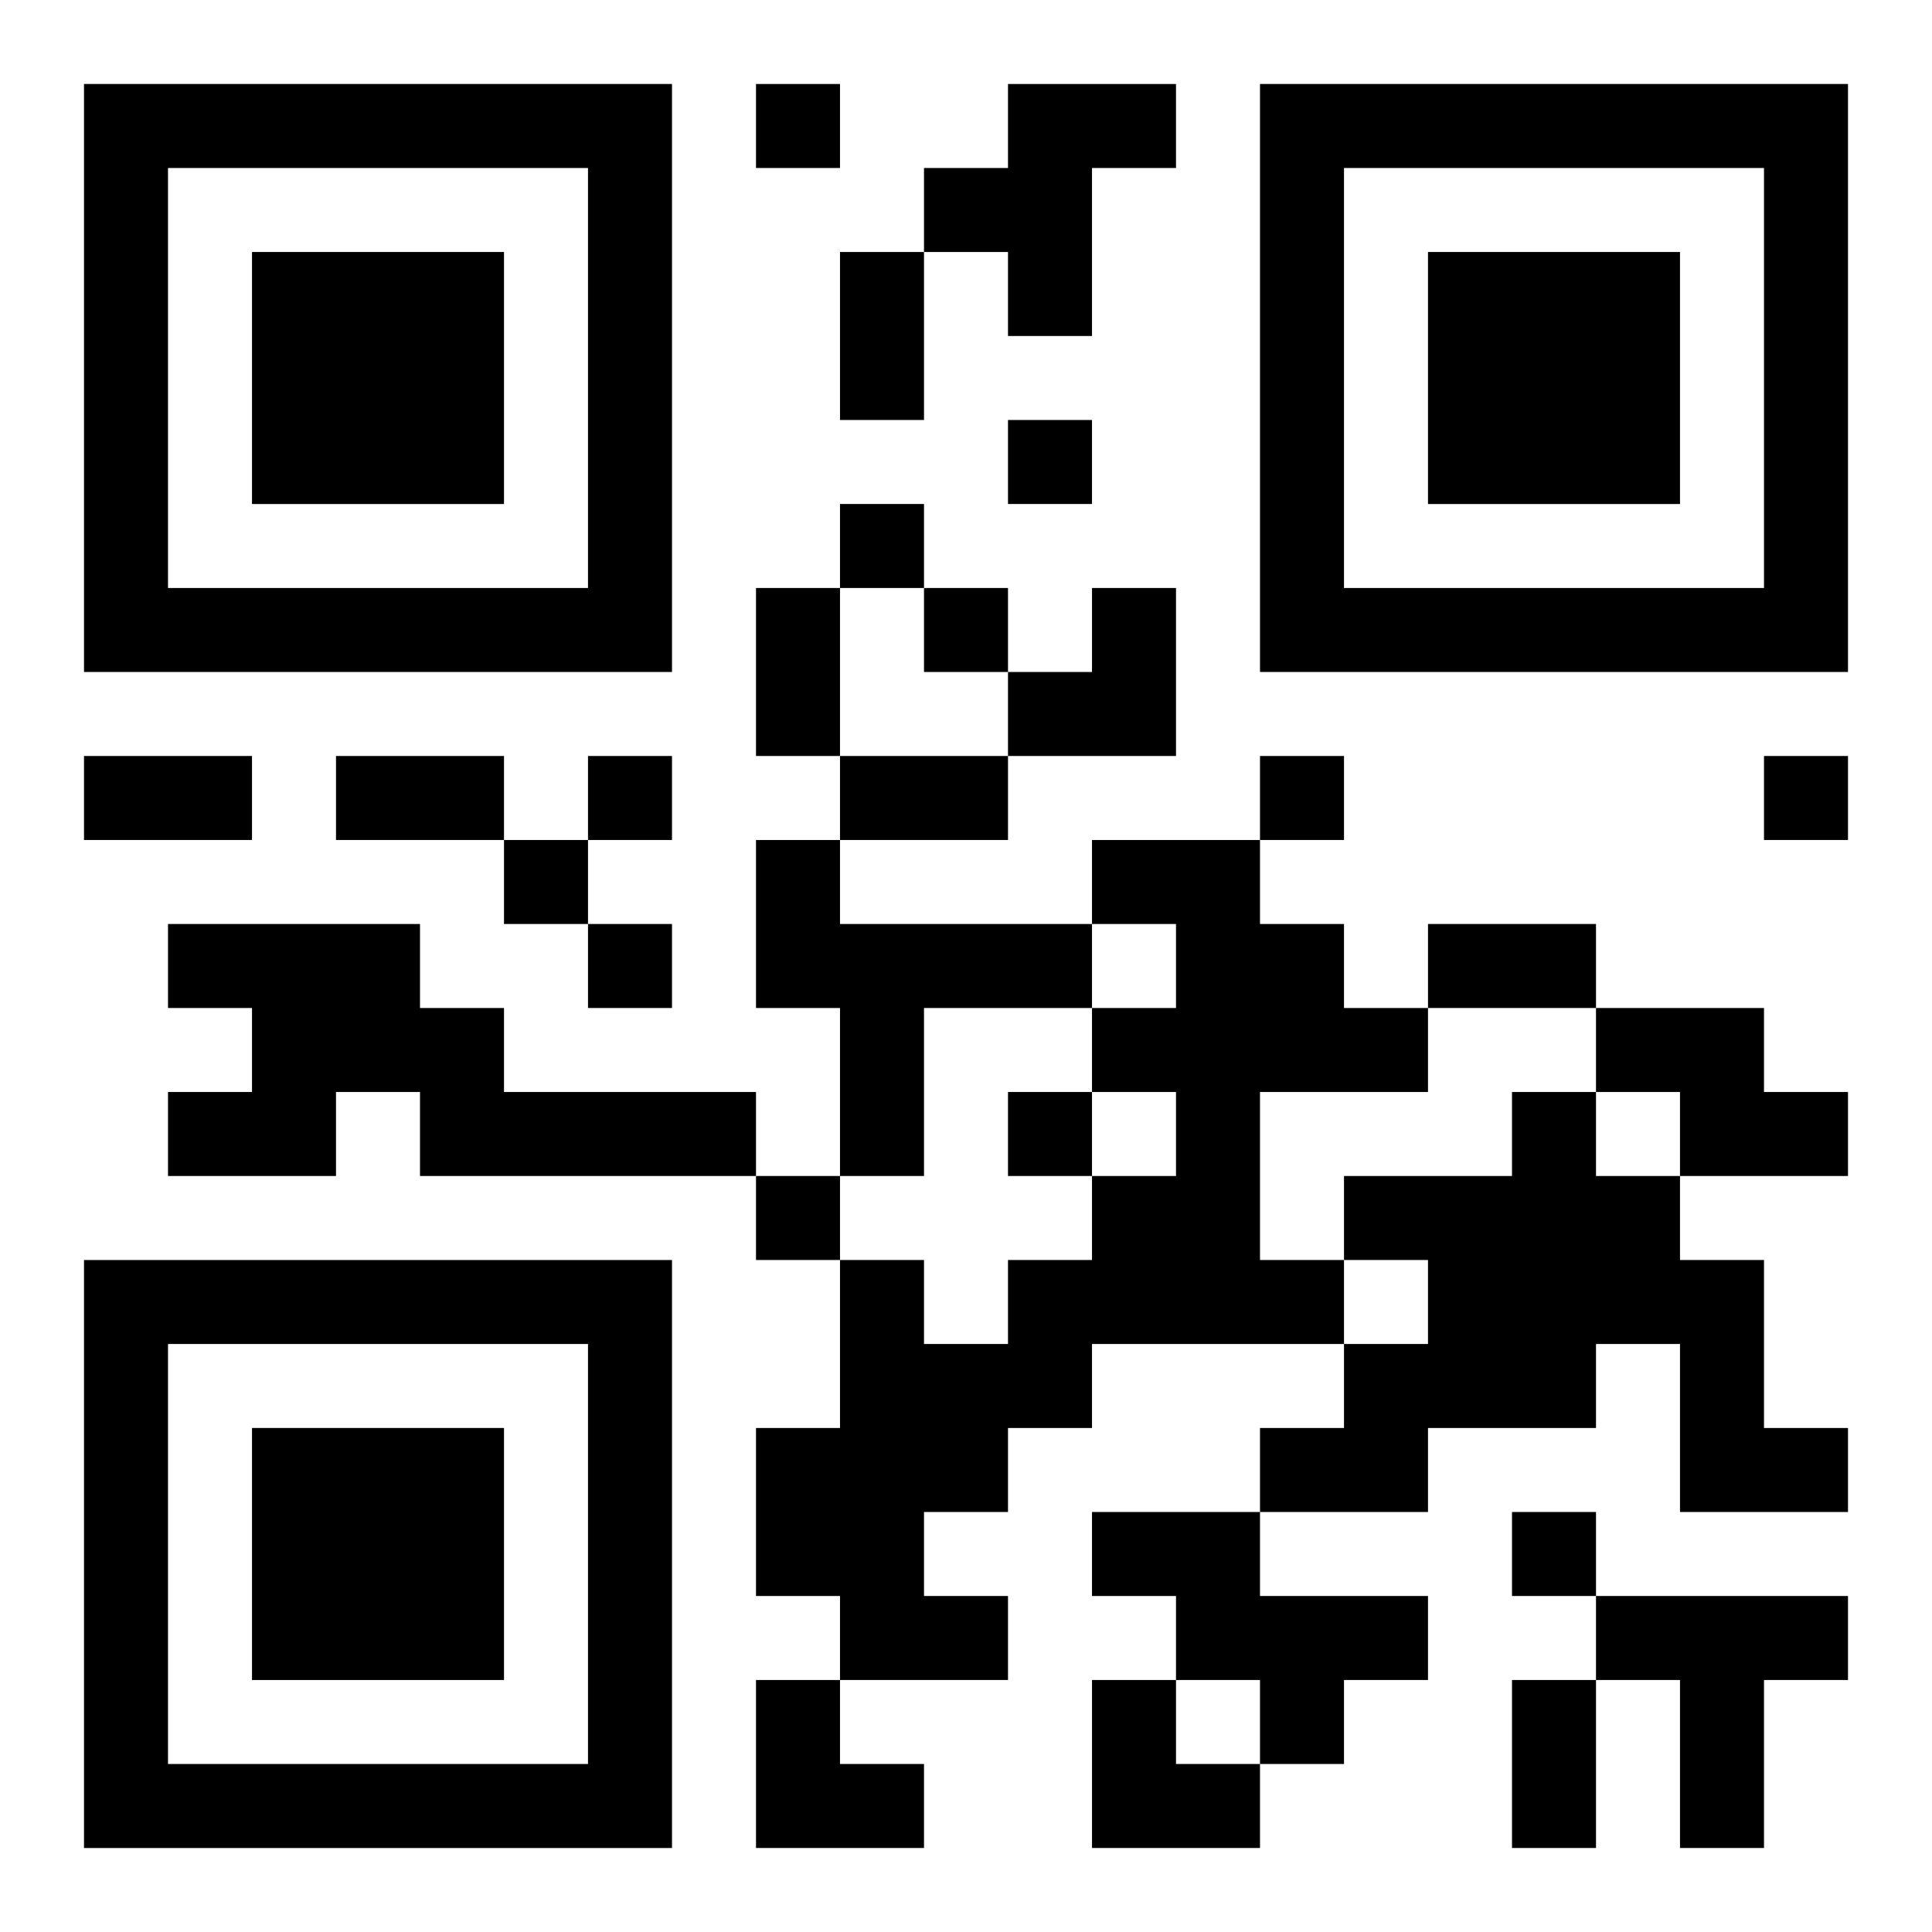 <?xml version="1.0" encoding="UTF-8"?>
<svg width="250" height="250" baseProfile="full" version="1.1" viewBox="-1 -1 23 23" xmlns="http://www.w3.org/2000/svg" xmlns:xlink="http://www.w3.org/1999/xlink"><symbol id="a"><path d="m0 7v7h7v-7h-7zm1 1h5v5h-5v-5zm1 1v3h3v-3h-3z"/></symbol><use y="-7" xlink:href="#a"/><use y="7" xlink:href="#a"/><use x="14" y="-7" xlink:href="#a"/><path d="m11 0h2v1h-1v2h-1v-1h-1v-1h1v-1m-3 9h1v1h3v1h-2v2h-1v-2h-1v-2m4 0h2v1h1v1h1v1h-2v2h1v1h-3v1h-1v1h-1v1h1v1h-2v-1h-1v-2h1v-2h1v1h1v-1h1v-1h1v-1h-1v-1h1v-1h-1v-1m-11 1h3v1h1v1h3v1h-4v-1h-1v1h-2v-1h1v-1h-1v-1m17 1h2v1h1v1h-2v-1h-1v-1m-1 1h1v1h1v1h1v2h1v1h-2v-2h-1v1h-2v1h-2v-1h1v-1h1v-1h-1v-1h2v-1m-5 5h2v1h2v1h-1v1h-1v-1h-1v-1h-1v-1m6 1h3v1h-1v2h-1v-2h-1v-1m-10-18v1h1v-1h-1m3 4v1h1v-1h-1m-2 1v1h1v-1h-1m1 1v1h1v-1h-1m-4 2v1h1v-1h-1m8 0v1h1v-1h-1m6 0v1h1v-1h-1m-15 1v1h1v-1h-1m1 1v1h1v-1h-1m5 2v1h1v-1h-1m-3 1v1h1v-1h-1m9 4v1h1v-1h-1m-8-15h1v2h-1v-2m-1 4h1v2h-1v-2m-8 2h2v1h-2v-1m3 0h2v1h-2v-1m6 0h2v1h-2v-1m7 2h2v1h-2v-1m1 9h1v2h-1v-2m-6-13m1 0h1v2h-2v-1h1zm-4 13h1v1h1v1h-2zm4 0h1v1h1v1h-2z"/></svg>
